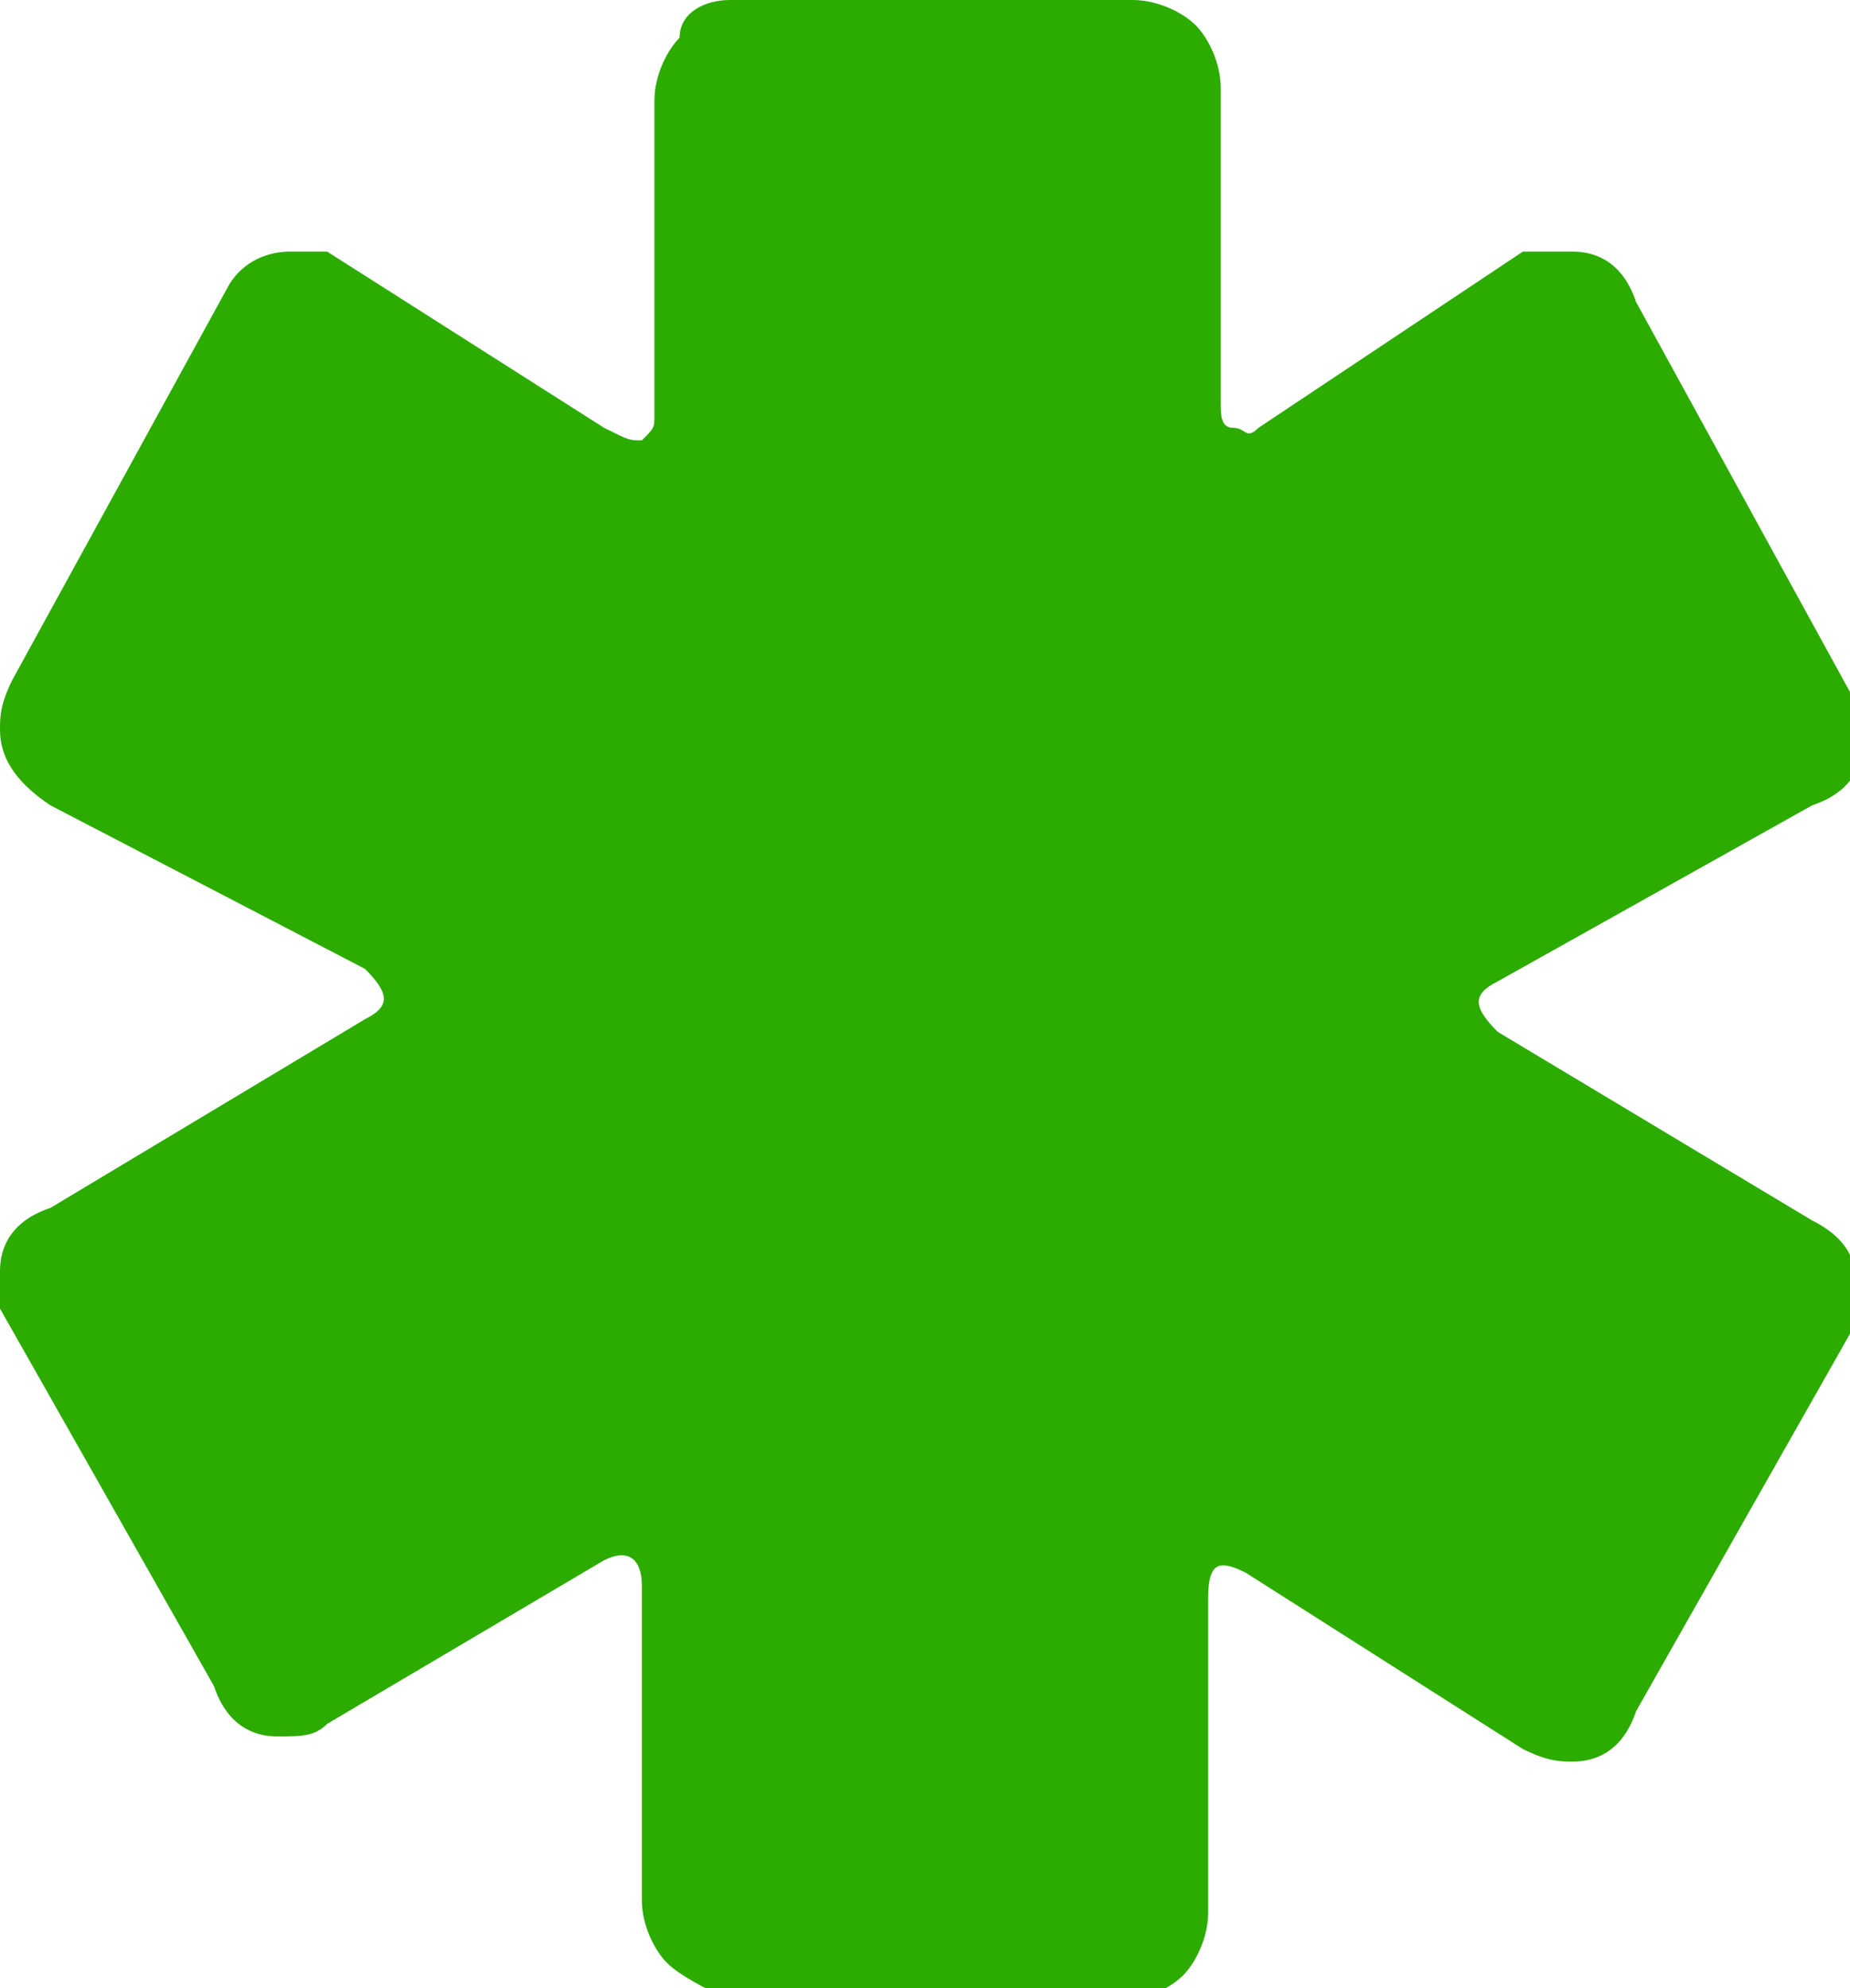 <?xml version="1.0" encoding="utf-8"?>
<!-- Generator: Adobe Illustrator 26.5.0, SVG Export Plug-In . SVG Version: 6.00 Build 0)  -->
<svg version="1.1" id="Capa_1" xmlns="http://www.w3.org/2000/svg" xmlns:xlink="http://www.w3.org/1999/xlink" x="0px" y="0px"
	 viewBox="0 0 14.7 15.8" style="enable-background:new 0 0 14.7 15.8;" xml:space="preserve">
<style type="text/css">
	.st0{fill:#2CAB01;}
</style>
<g>
	<g>
		<path class="st0" d="M5.3,15.6c-0.1-0.1-0.2-0.3-0.2-0.5l0-2.5c0-0.2-0.1-0.3-0.3-0.2l-2.2,1.3c-0.1,0.1-0.2,0.1-0.4,0.1
			c-0.2,0-0.4-0.1-0.5-0.4l-1.7-3C0,10.4,0,10.2,0,10.1c0-0.2,0.1-0.4,0.4-0.5l2.5-1.5c0.2-0.1,0.2-0.2,0-0.4L0.4,6.4
			C0.1,6.2,0,6,0,5.8c0-0.1,0-0.2,0.1-0.4l1.7-3.1C1.9,2.1,2.1,2,2.3,2C2.4,2,2.5,2,2.6,2l2.2,1.4C5,3.5,5,3.5,5.1,3.5
			c0.1-0.1,0.1-0.1,0.1-0.2l0-2.5c0-0.2,0.1-0.4,0.2-0.5C5.4,0.1,5.6,0,5.8,0H9c0.2,0,0.4,0.1,0.5,0.2c0.1,0.1,0.2,0.3,0.2,0.5
			l0,2.5c0,0.1,0,0.2,0.1,0.2c0.1,0,0.1,0.1,0.2,0L12.1,2C12.2,2,12.3,2,12.5,2c0.2,0,0.4,0.1,0.5,0.4l1.7,3.1
			c0.1,0.1,0.1,0.2,0.1,0.4c0,0.2-0.1,0.4-0.4,0.5l-2.5,1.4c-0.2,0.1-0.2,0.2,0,0.4l2.5,1.5c0.4,0.2,0.4,0.5,0.3,0.9L13,13.6
			c-0.1,0.3-0.3,0.4-0.5,0.4c-0.1,0-0.2,0-0.4-0.1l-2.2-1.4c-0.2-0.1-0.3-0.1-0.3,0.2l0,2.5c0,0.2-0.1,0.4-0.2,0.5
			c-0.1,0.1-0.3,0.2-0.5,0.2H5.8C5.6,15.8,5.4,15.7,5.3,15.6z"/>
	</g>
</g>
</svg>
